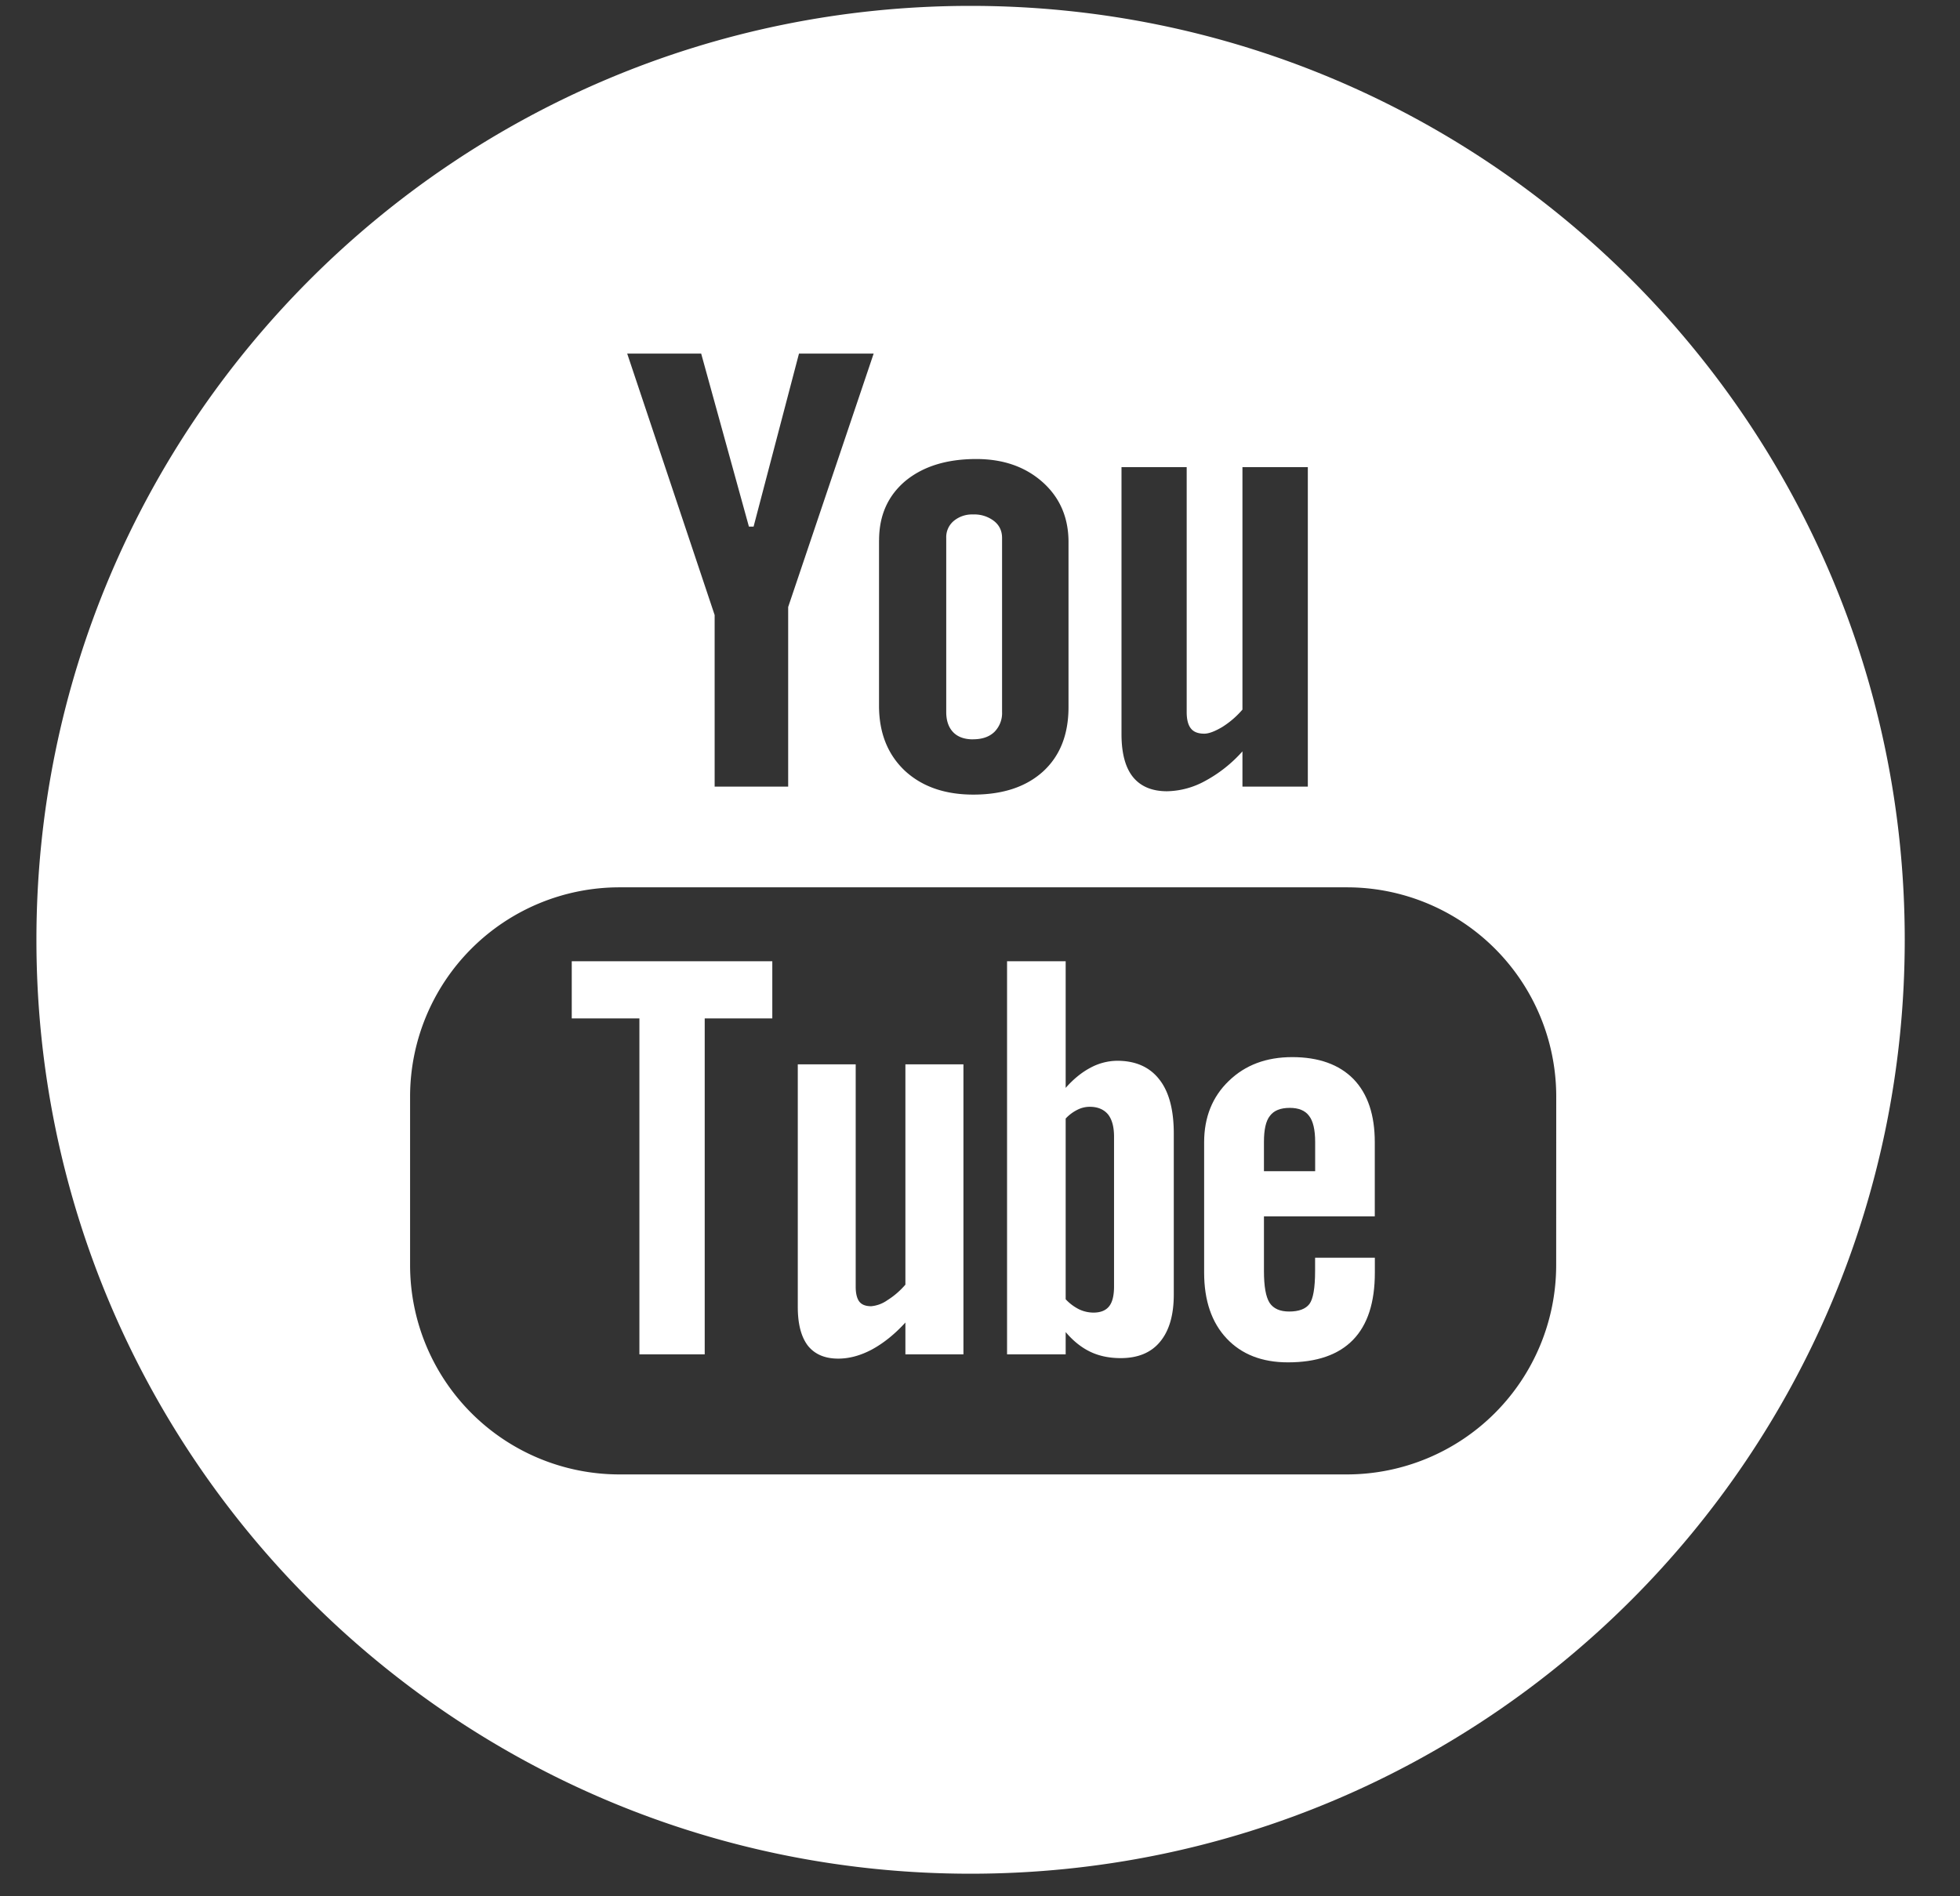 <svg height="30" width="31" xmlns="http://www.w3.org/2000/svg"><rect width="100%" height="100%" fill="#333333" stroke="none"/><g fill="#fff"><path d="M9.043 16.112h1.07v5.314h1.033v-5.314h1.069v-.905H9.043zM15.39 11.696c.141 0 .253-.037.335-.114a.422.422 0 00.124-.32V8.51c0-.11-.042-.2-.127-.267a.507.507 0 00-.331-.104.452.452 0 00-.308.104.334.334 0 00-.117.267v2.754c0 .138.037.244.11.32.073.076.18.113.315.113zM17.67 16.782a.906.906 0 00-.423.11c-.137.072-.27.18-.392.319v-2.004h-.927v6.219h.927v-.352c.12.142.25.245.39.312s.3.1.481.1c.271 0 .481-.086.623-.26.144-.174.216-.422.216-.747v-2.546c0-.376-.076-.663-.23-.857-.153-.196-.375-.294-.665-.294zm-.05 3.57c0 .148-.027.253-.08.317-.053.065-.135.097-.247.097a.536.536 0 01-.222-.05.748.748 0 01-.216-.161v-2.859a.643.643 0 01.188-.14.428.428 0 01.194-.046c.123 0 .22.04.287.119.064.08.096.198.096.354zM14.32 20.324c-.086.099-.18.18-.284.245a.525.525 0 01-.256.096c-.087 0-.149-.023-.188-.072-.037-.048-.058-.127-.058-.235v-3.52h-.916v3.837c0 .274.054.476.16.615.11.136.268.204.48.204.172 0 .35-.047.534-.145.183-.1.358-.24.528-.426v.503h.918v-4.588h-.918v3.486z"/><path d="M15.351.093C7.191.093.576 6.708.576 14.868c0 8.161 6.615 14.775 14.775 14.775s14.775-6.614 14.775-14.775c0-8.16-6.616-14.775-14.775-14.775zm2.387 7.297h1.031v3.876c0 .12.024.206.067.259.042.054.113.082.21.082.075 0 .17-.037.288-.107.114-.072.221-.162.317-.274V7.39h1.034v5.055h-1.034v-.558a2.167 2.167 0 01-.594.47 1.295 1.295 0 01-.599.161c-.238 0-.418-.076-.54-.227-.119-.149-.18-.374-.18-.677zm-3.834 1.156c0-.39.138-.702.416-.937.279-.23.652-.347 1.121-.347.428 0 .777.123 1.051.367.272.244.408.56.408.947v2.61c0 .434-.134.772-.4 1.017-.269.245-.637.368-1.106.368-.45 0-.813-.127-1.084-.379-.27-.256-.407-.598-.407-1.027v-2.62zM11.09 5.594l.755 2.737h.074l.718-2.737h1.181l-1.352 4.009v2.842h-1.163V9.73L9.92 5.594zm13.523 14.42a3.312 3.312 0 01-3.31 3.312H9.798a3.312 3.312 0 01-3.312-3.312V17.35a3.312 3.312 0 013.312-3.312h11.506a3.311 3.311 0 013.31 3.312z"/><path d="M20.44 16.724c-.413 0-.745.125-1.005.377-.26.25-.39.575-.39.97v2.063c0 .442.12.79.355 1.04.236.252.56.379.97.379.457 0 .8-.119 1.03-.356.231-.238.345-.592.345-1.063v-.236H20.8v.209c0 .27-.031.445-.09.523s-.167.119-.32.119c-.146 0-.249-.046-.31-.138-.06-.095-.089-.262-.089-.504v-.864h1.753v-1.172c0-.433-.111-.766-.337-1-.226-.23-.55-.347-.969-.347zm.361 1.805h-.81v-.464c0-.192.03-.331.094-.411.064-.086.169-.127.315-.127.138 0 .242.041.305.127.063.08.096.219.096.411v.464z"/></g></svg>